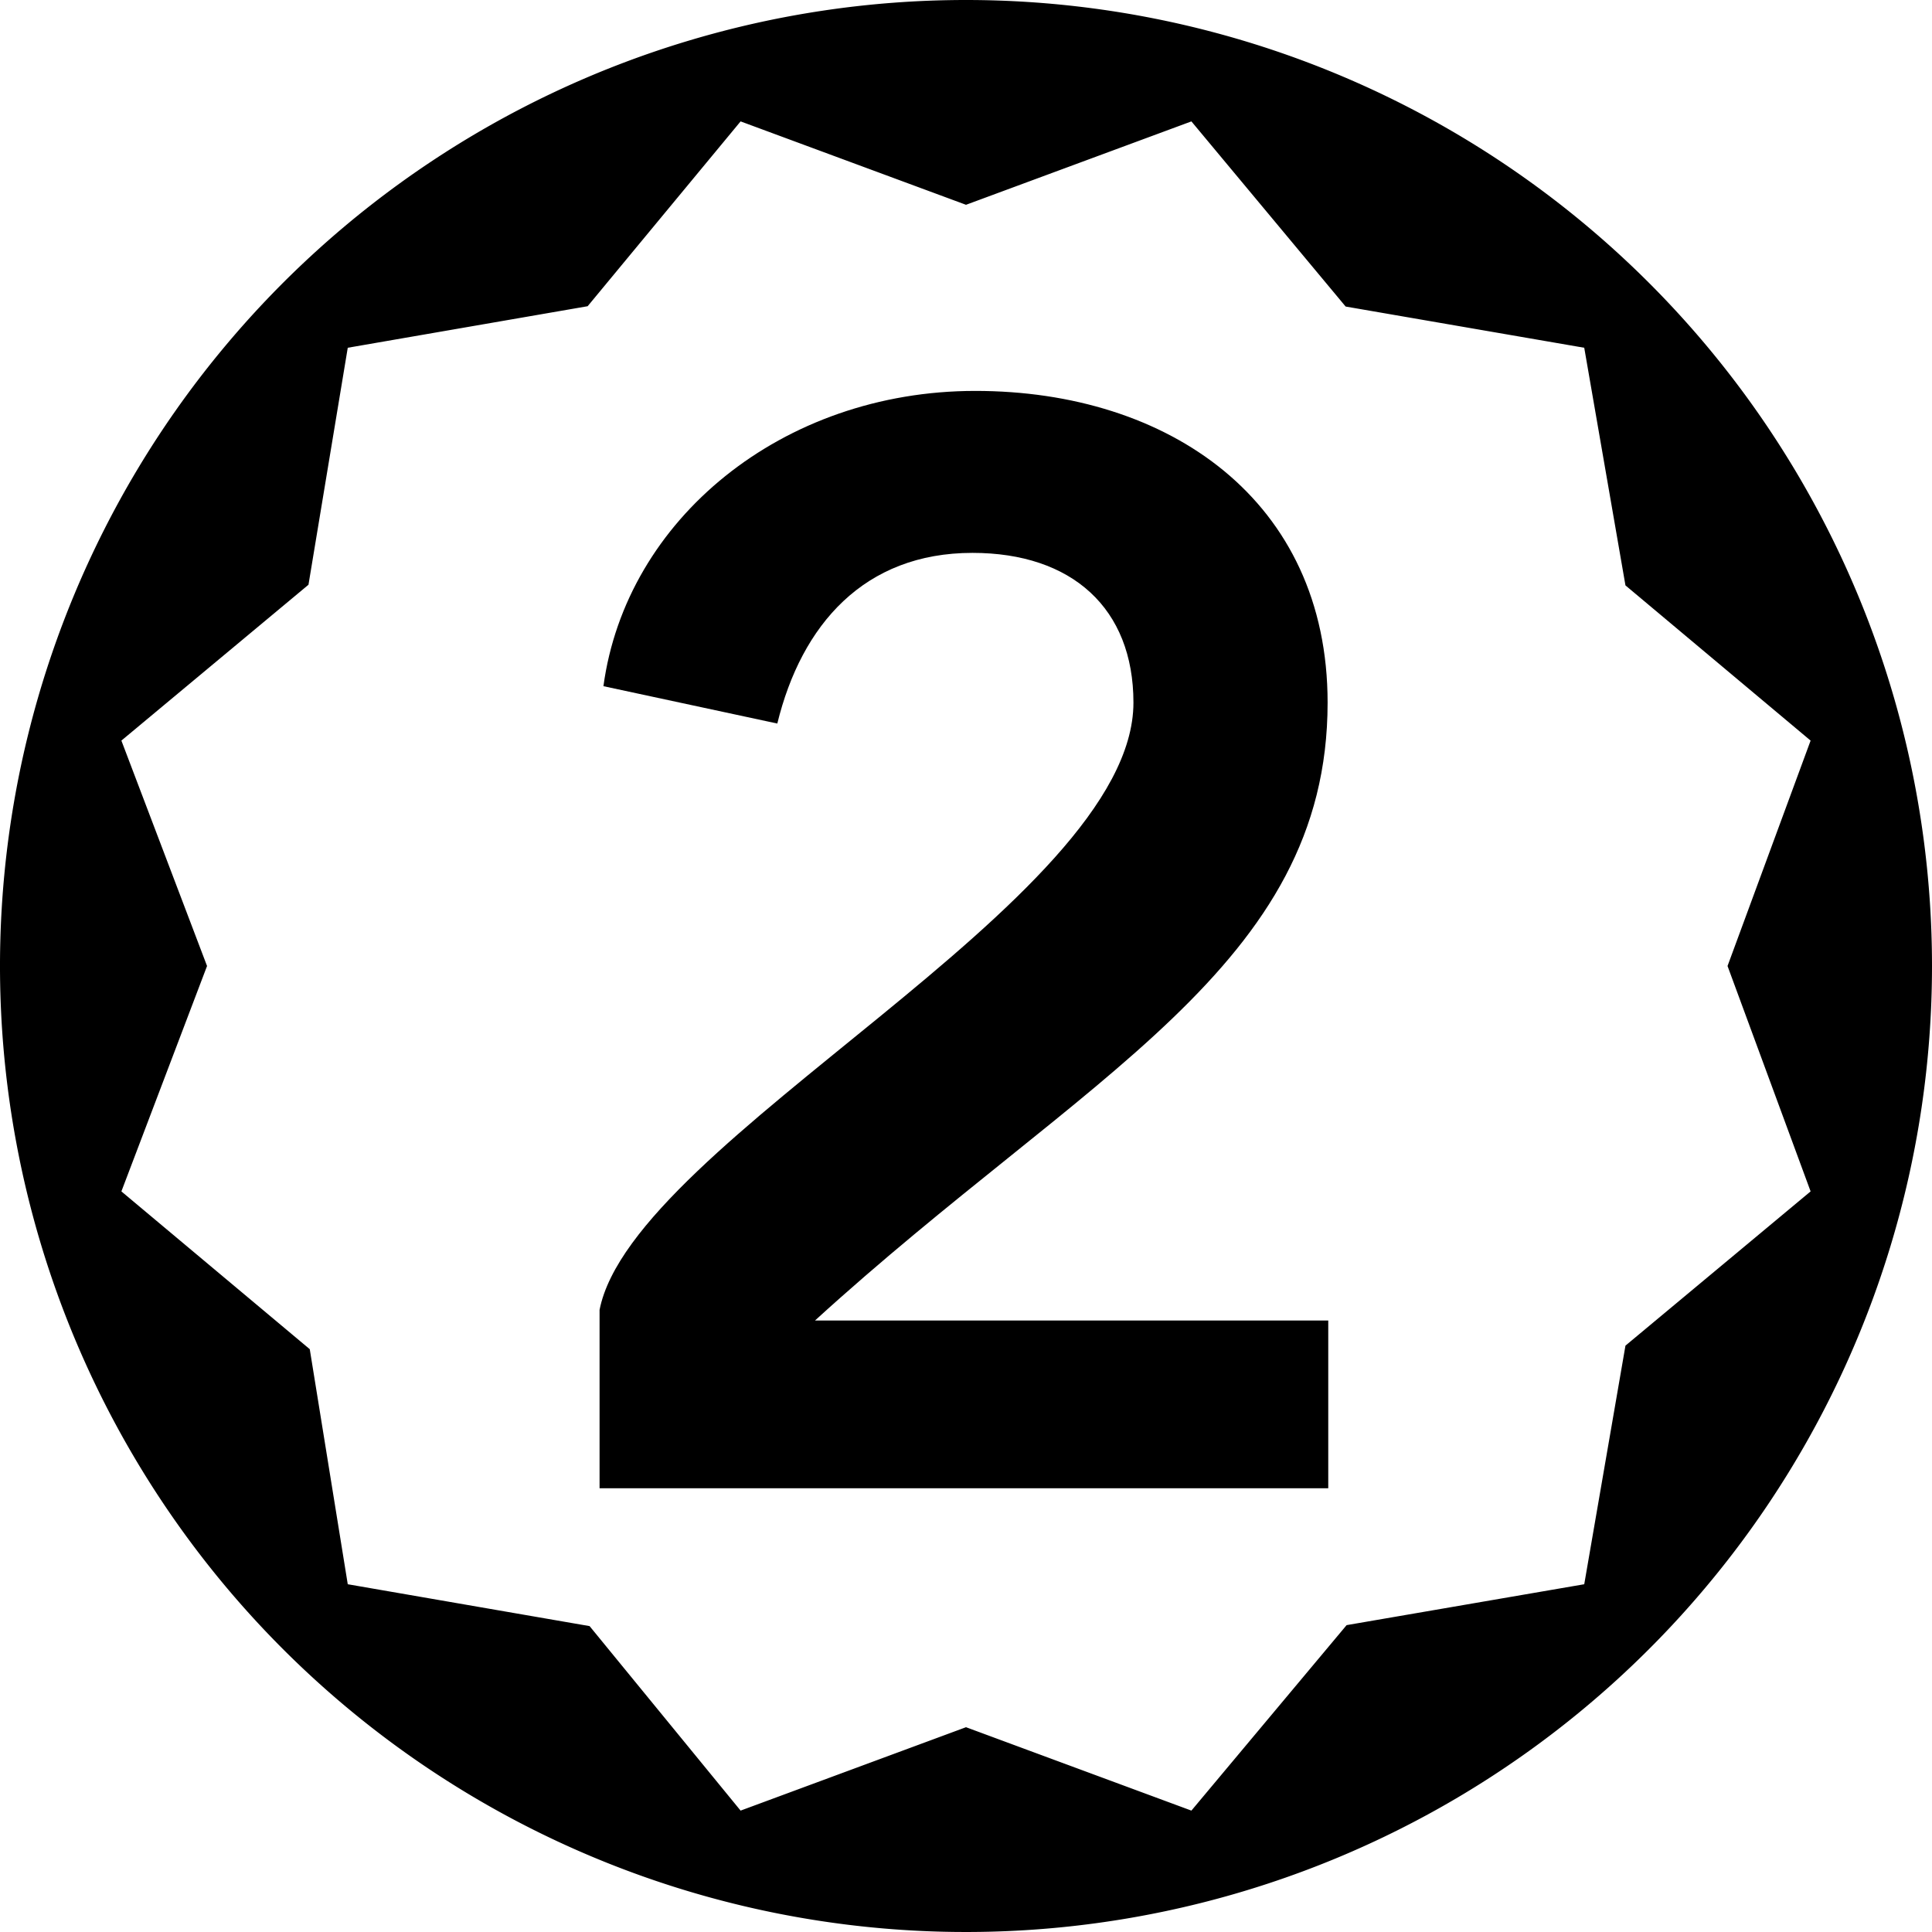 <svg xmlns="http://www.w3.org/2000/svg" viewBox="0 0 60 60"><g data-name="レイヤー 2"><g data-name="Layer 1"><path d="M30 0a30 30 0 1030 30A30 30 0 0030 0zm23.65 30l2.58 7-5.75 4.79-1.28 7.41-7.38 1.27L37 56.23l-7-2.59-7 2.59-4.69-5.73-7.51-1.3-1.18-7.3L3.77 37l2.66-7-2.66-7 5.81-4.84 1.22-7.36 7.45-1.29L23 3.77l7 2.59 7-2.59 4.79 5.75 7.41 1.28 1.28 7.38L56.23 23z"/><path d="M18.62 46.22v-5.54C19.65 35.42 35.2 28 35.2 21.82c0-2.93-1.91-4.65-5-4.65-3.36 0-5.31 2.23-6.06 5.3l-5.4-1.16c.7-5.17 5.54-9.17 11.55-9.17s10.94 3.4 10.94 9.68c0 8.2-7.54 11.55-15.92 19.19h15.94v5.21z"/></g></g></svg>